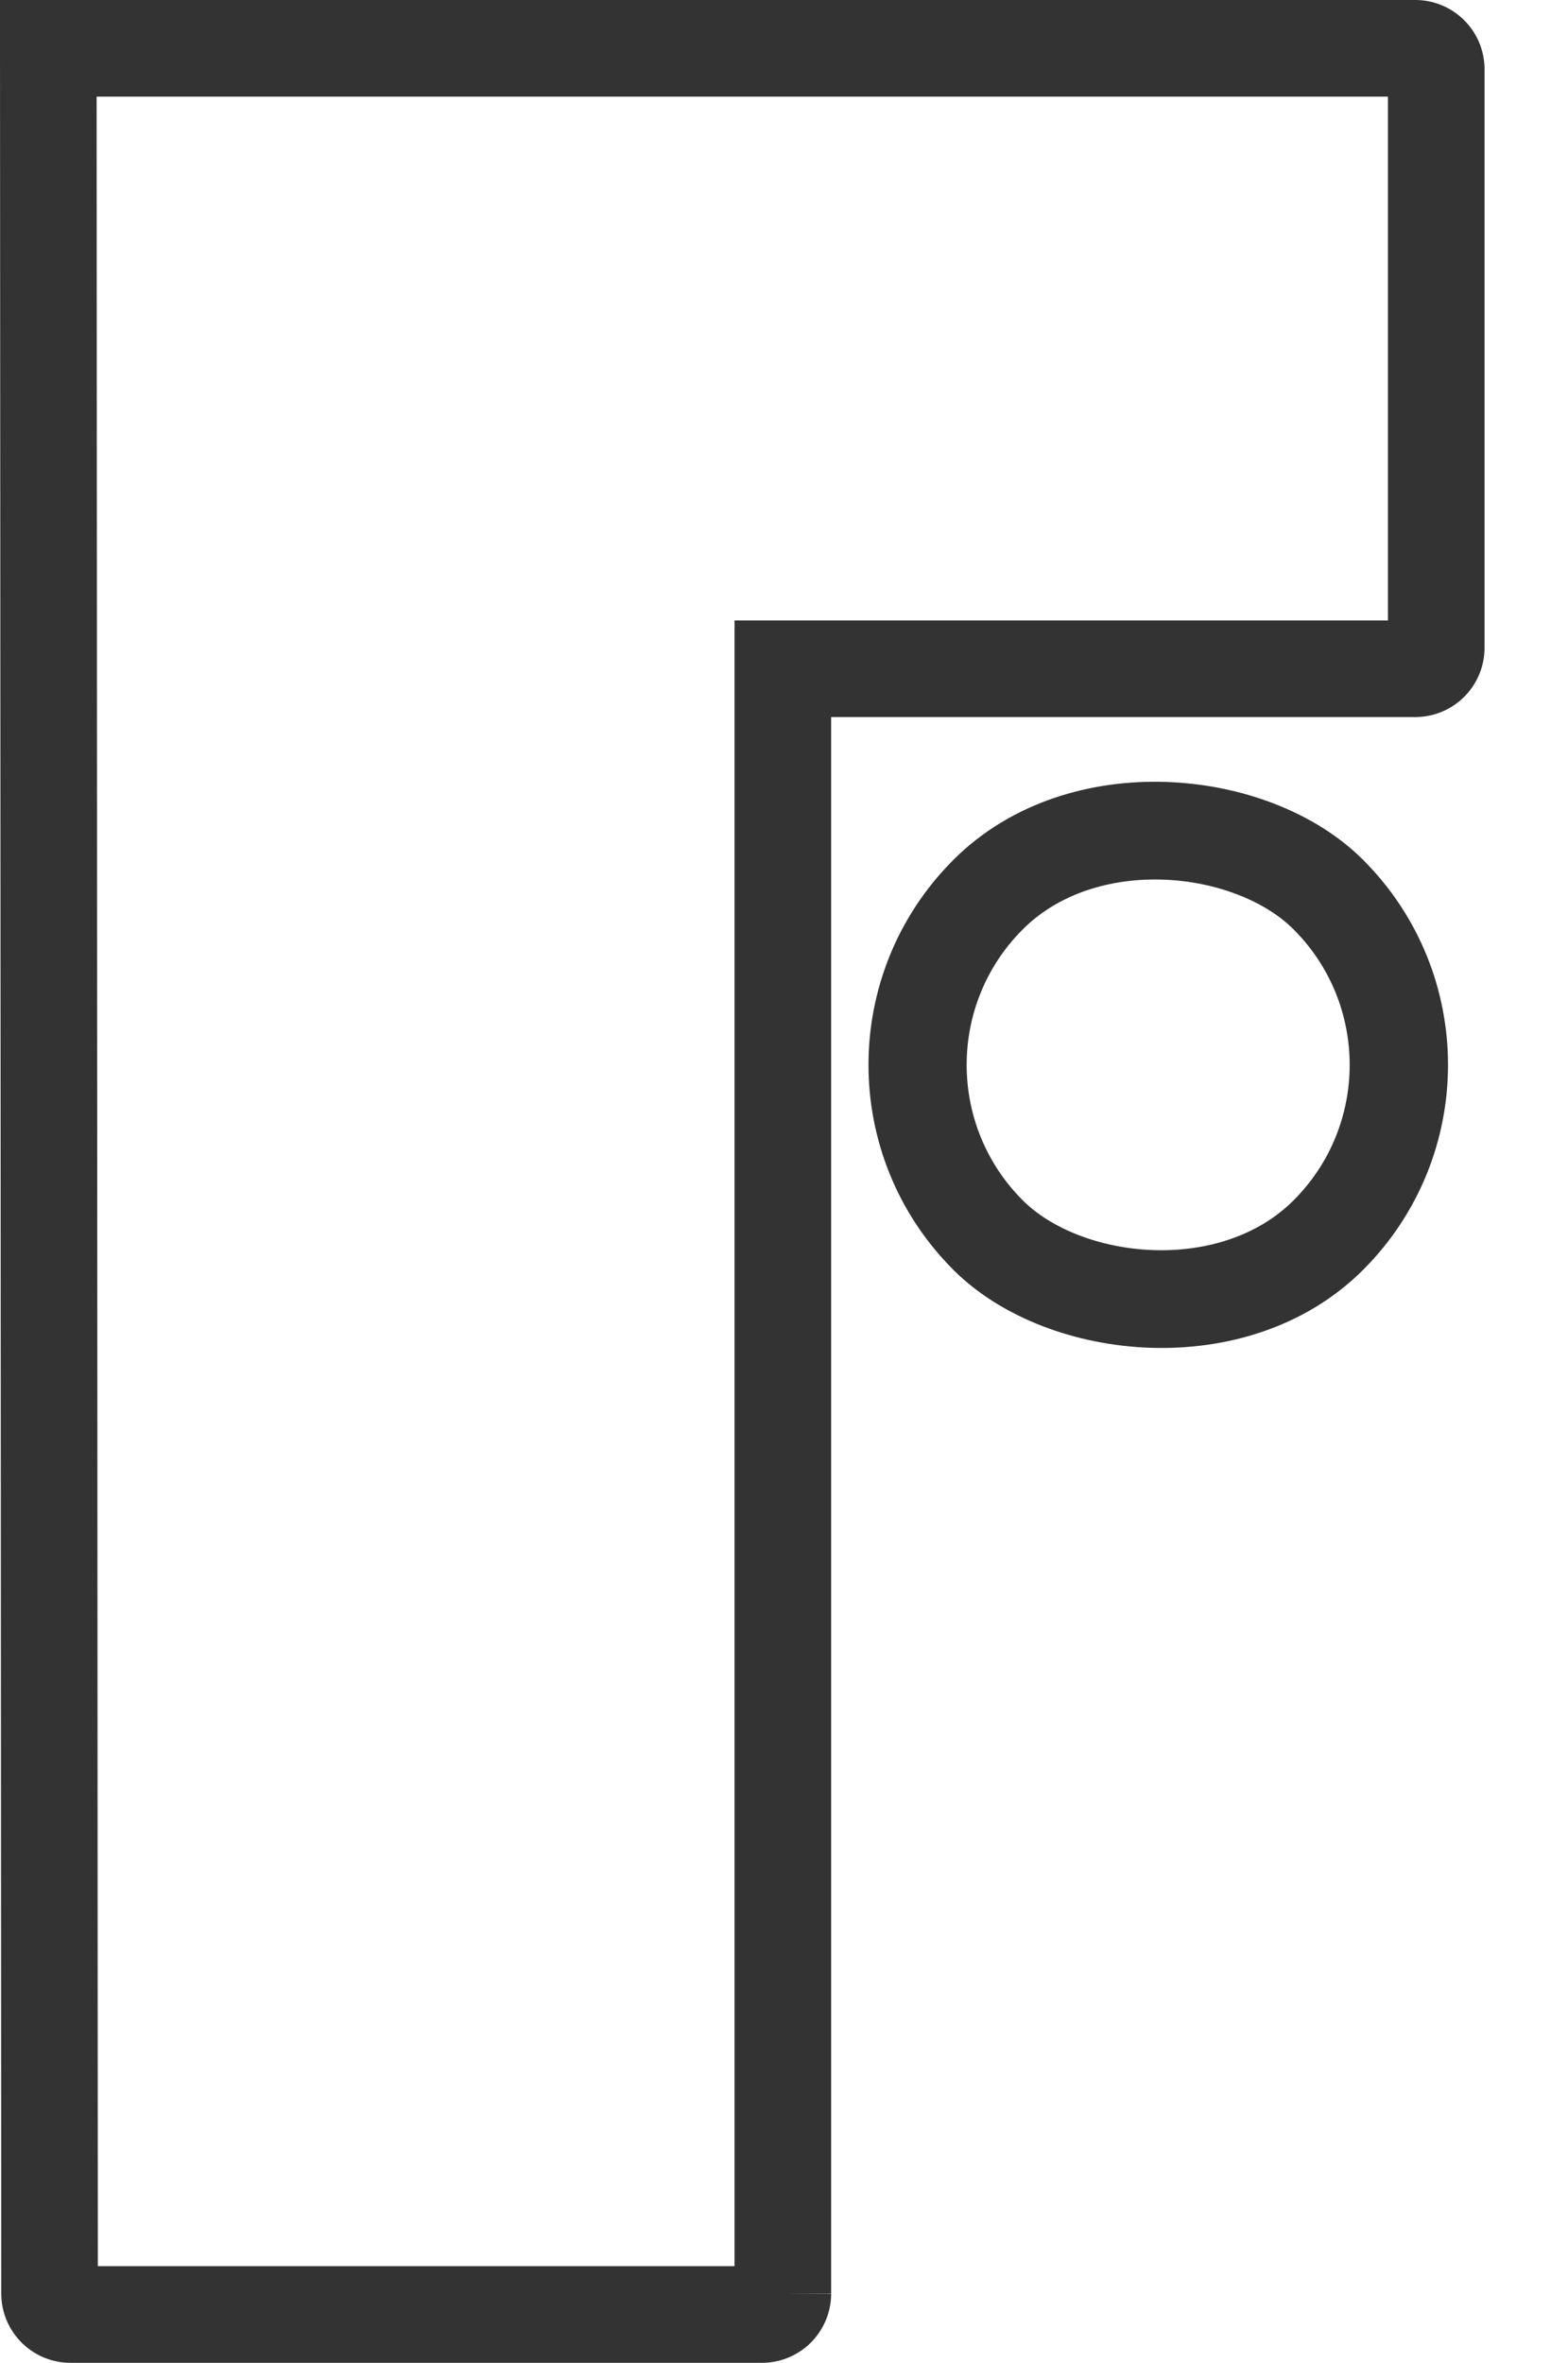<svg xmlns="http://www.w3.org/2000/svg" width="16.232" height="24.45" viewBox="0 0 16.232 24.45">
  <g id="グループ_333" data-name="グループ 333" transform="translate(-814.176 -4201.949)">
    <path id="パス_415" data-name="パス 415" d="M-30.044,218.881h-7.161a.217.217,0,0,1-.217-.217l-.013-23.233h14.151a.217.217,0,0,1,.217.217l0,5.986a.217.217,0,0,1-.217.217h-6.547v16.815A.216.216,0,0,1-30.044,218.881Z" transform="translate(852.111 4007.018)" fill="none" stroke="#333" stroke-miterlimit="10" stroke-width="1"/>
    <g id="長方形_183" data-name="長方形 183" transform="translate(822.49 4209.292)">
      <rect id="長方形_195" data-name="長方形 195" width="5.199" height="5.199" rx="2.599" transform="translate(0 3.676) rotate(-45)" fill="none" stroke="#333" stroke-width="0.8"/>
      <rect id="長方形_196" data-name="長方形 196" width="4.765" height="4.765" rx="2.383" transform="translate(0.306 3.676) rotate(-45)" fill="none" stroke="#333" stroke-width="0.8"/>
    </g>
  </g>
</svg>
